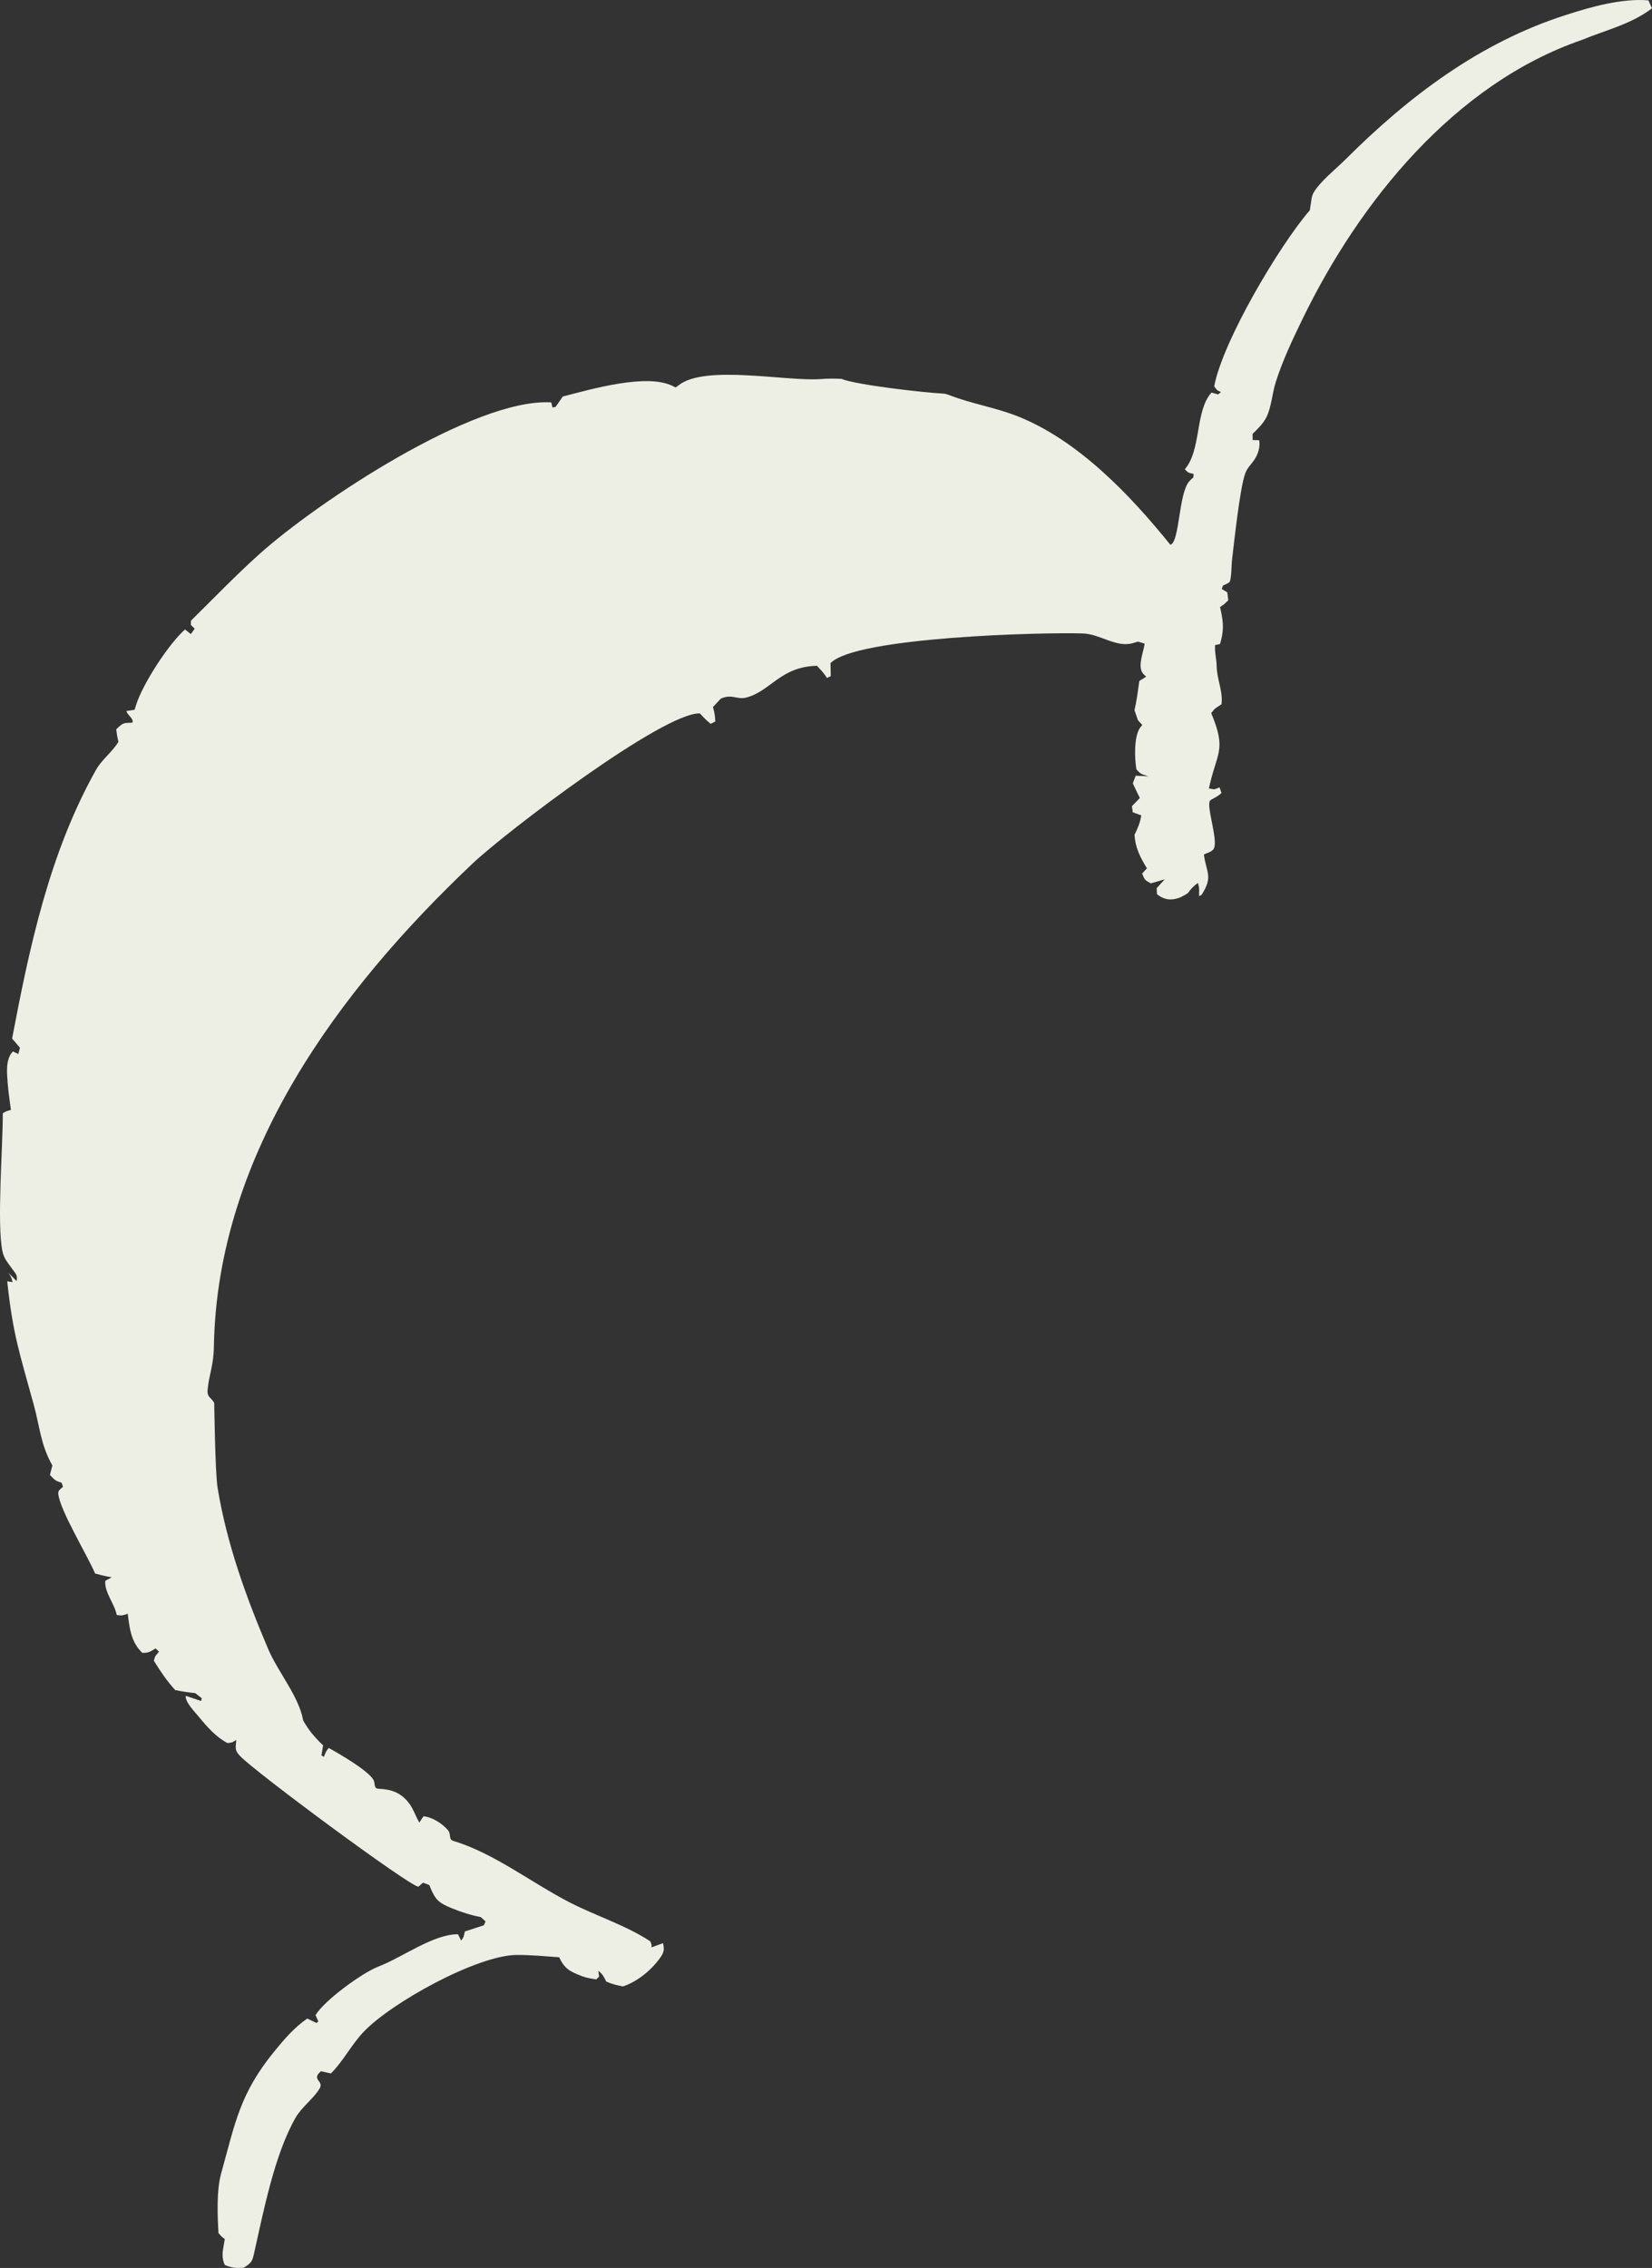 <?xml version="1.0" encoding="UTF-8"?> <svg xmlns="http://www.w3.org/2000/svg" viewBox="0 0 77.703 106.637" fill="none"><rect x="0" y="0" width="77.703" height="106.637" fill="#333333" stroke="none"/><path d="M73.637 0.71C74.821 0.324 76.282 -0.086 77.534 0.016L77.703 0.391C76.72 1.142 75.541 1.408 74.417 1.873C68.418 3.934 63.933 9.491 61.252 15.026C60.786 15.987 60.331 16.945 60.006 17.965C59.84 18.486 59.807 19.121 59.572 19.606C59.428 19.905 59.15 20.175 58.916 20.401L58.919 20.69L59.225 20.699C59.284 21.005 59.179 21.34 59.01 21.601C58.852 21.843 58.671 21.979 58.567 22.268C58.317 22.967 58.05 25.474 57.948 26.342C57.919 26.582 57.929 27.159 57.84 27.359C57.823 27.398 57.576 27.514 57.525 27.529L57.439 27.762L57.412 27.66L57.726 27.851L57.773 28.224C57.523 28.463 57.653 28.358 57.386 28.544C57.4 28.605 57.415 28.666 57.427 28.727C57.553 29.325 57.562 29.699 57.383 30.282L57.15 30.332C57.15 30.39 57.148 30.448 57.149 30.507C57.154 30.788 57.223 31.041 57.227 31.325C57.235 31.934 57.533 32.506 57.454 33.115C57.405 33.147 57.355 33.177 57.306 33.211C57.082 33.364 57.164 33.3 56.97 33.527C57.715 35.311 57.224 35.362 56.862 37.073C57.205 37.123 57.038 37.14 57.363 37.023L57.453 37.281C57.324 37.442 56.958 37.582 56.914 37.647C56.72 37.934 57.359 39.631 57.06 39.95C56.948 40.07 56.771 40.103 56.626 40.179C56.744 41.046 57.068 41.214 56.517 42.077L56.397 42.134C56.398 42.072 56.4 42.009 56.401 41.947C56.401 41.676 56.41 41.782 56.346 41.514C56.141 41.66 56.02 41.787 55.875 41.992C55.658 42.131 55.476 42.239 55.215 42.278C54.904 42.326 54.652 42.233 54.419 42.043L54.404 41.762L54.785 41.345L54.129 41.536C53.843 41.375 53.841 41.378 53.722 41.072L53.946 40.828C53.633 40.313 53.396 39.859 53.364 39.25C53.517 38.932 53.626 38.692 53.68 38.337L53.279 38.193L53.241 37.905L53.613 37.523C53.5 37.295 53.39 37.064 53.283 36.832L53.416 36.475C53.619 36.48 53.821 36.489 54.024 36.5C53.715 36.404 53.679 36.428 53.451 36.174C53.367 35.667 53.327 34.662 53.619 34.221C53.651 34.174 53.693 34.135 53.73 34.092L53.523 33.863L53.361 33.394C53.468 32.941 53.524 32.479 53.589 32.019L53.911 31.816C53.854 31.757 53.783 31.708 53.738 31.639C53.508 31.283 53.788 30.658 53.839 30.263L53.525 30.168C53.442 30.193 53.358 30.22 53.274 30.243C52.493 30.457 51.746 29.814 50.943 29.785C49.115 29.72 40.219 29.946 39.063 31.183L39.076 31.791L38.9 31.877C38.867 31.831 38.835 31.784 38.801 31.737C38.684 31.577 38.563 31.445 38.424 31.305C36.702 31.346 36.241 32.509 35.096 32.799C34.655 32.91 34.44 32.613 33.902 32.85L33.535 33.244C33.549 33.298 33.565 33.353 33.577 33.407C33.621 33.587 33.637 33.739 33.645 33.922L33.429 34.035C33.24 33.884 33.082 33.722 32.917 33.544C31.188 33.493 23.765 39.149 22.239 40.592C15.909 46.577 10.216 54.271 10.06 63.32C10.044 64.236 9.824 64.645 9.764 65.368C9.734 65.723 9.969 65.721 10.076 65.976C10.077 65.98 10.119 69.241 10.233 69.943C10.663 72.579 11.573 75.095 12.618 77.545C13.075 78.615 14.064 79.772 14.259 80.893C14.524 81.364 14.806 81.695 15.199 82.065L15.119 82.537L15.234 82.604C15.252 82.561 15.269 82.519 15.287 82.476C15.37 82.289 15.333 82.36 15.46 82.187C15.959 82.462 17.285 83.228 17.557 83.675C17.675 83.87 17.547 84.095 17.818 84.107C18.394 84.132 18.822 84.277 19.199 84.734C19.431 85.015 19.541 85.382 19.723 85.696L19.918 85.4C20.337 85.442 20.788 85.729 21.066 86.049C21.239 86.248 21.078 86.487 21.33 86.562C23.215 87.122 25.04 88.55 26.799 89.452C28.037 90.088 29.426 90.518 30.588 91.28C30.66 91.489 30.653 91.393 30.641 91.564L31.185 91.365C31.256 91.673 31.231 91.804 31.048 92.058C30.629 92.642 29.986 93.169 29.306 93.4C29.018 93.349 28.783 93.288 28.515 93.172C28.396 92.938 28.354 92.829 28.141 92.665L28.181 92.937L28.047 93.069C27.824 93.036 27.588 93.001 27.378 92.92C26.81 92.701 26.553 92.573 26.302 92.029C25.642 91.982 24.97 91.918 24.308 91.92C22.448 91.928 18.383 94.173 17.087 95.553C16.52 96.156 16.153 96.902 15.566 97.492L15.098 97.388C14.606 97.798 15.264 97.832 15.029 98.209C14.718 98.71 14.197 99.06 13.9 99.578C12.911 101.302 12.385 104.017 11.949 105.956C11.86 106.353 11.811 106.405 11.465 106.627C11.103 106.651 10.906 106.64 10.572 106.496C10.38 106.059 10.504 105.747 10.573 105.281C10.36 105.11 10.459 105.205 10.277 104.999C10.228 104.18 10.182 102.985 10.399 102.205C11.062 99.823 11.272 98.451 12.91 96.446C13.364 95.889 13.854 95.318 14.452 94.911L14.886 95.119L14.973 95.048L14.842 94.75C15.245 94.07 17.029 92.759 17.815 92.46C18.902 92.045 20.4 90.932 21.542 90.948L21.691 91.245C21.726 91.19 21.772 91.142 21.796 91.082C21.83 90.997 21.842 90.905 21.865 90.817L22.759 90.524L22.838 90.343L22.618 90.141C22.128 90.047 21.689 89.903 21.229 89.715C20.648 89.477 20.48 89.329 20.244 88.759C20.227 88.718 20.211 88.677 20.194 88.636L19.898 88.521L19.68 88.712C19.256 88.688 11.938 83.273 11.278 82.553C11.02 82.272 11.091 82.176 11.113 81.809C10.866 81.959 11.002 81.907 10.705 81.96C10.164 81.678 9.737 81.193 9.354 80.725C9.154 80.481 8.707 80.036 8.736 79.736L9.46 79.98L9.491 79.85L9.184 79.61C8.862 79.577 8.555 79.532 8.239 79.465C7.845 79.032 7.543 78.583 7.236 78.086C7.308 77.859 7.264 77.92 7.394 77.76C7.421 77.727 7.45 77.696 7.479 77.663L7.318 77.505C7.053 77.67 7.003 77.715 6.695 77.718C6.207 77.253 6.11 76.677 6.028 76.033L6.009 75.875C5.783 75.958 5.742 75.971 5.491 75.937C5.381 75.384 4.904 74.869 4.952 74.33L5.254 74.164C4.986 74.117 4.733 74.059 4.472 73.983C4.09 73.093 2.819 71.011 2.741 70.241C2.723 70.065 2.849 70.019 2.964 69.906L2.897 69.715C2.577 69.623 2.572 69.576 2.348 69.351L2.463 68.906C1.911 67.926 1.877 67.113 1.595 66.078C0.927 63.627 0.615 62.817 0.34 60.247L0.597 60.283C0.569 60.201 0.549 60.117 0.513 60.039C0.482 59.971 0.434 59.91 0.394 59.846L0.782 60.236C0.834 59.931 0.732 59.89 0.553 59.634C0.361 59.36 0.192 59.187 0.118 58.846C-0.158 57.59 0.138 53.864 0.131 52.348C0.179 52.32 0.224 52.284 0.276 52.263C0.353 52.23 0.435 52.213 0.514 52.188C0.438 51.655 0.365 51.117 0.337 50.579C0.317 50.185 0.322 49.743 0.604 49.438L0.862 49.56L0.938 49.263L0.569 48.832C1.393 44.497 2.326 40.109 4.507 36.213C4.789 35.708 5.259 35.385 5.568 34.885C5.523 34.686 5.489 34.494 5.468 34.291C5.793 33.982 5.779 33.994 6.227 33.98C6.301 33.797 6.03 33.665 5.939 33.432L6.33 33.374C6.351 33.307 6.374 33.239 6.394 33.172C6.693 32.181 7.937 30.271 8.703 29.596L8.976 29.814L9.158 29.561L8.977 29.383L8.982 29.184C10.048 28.135 11.098 27.041 12.211 26.044C14.916 23.619 22.321 18.697 25.931 18.921L25.983 19.157L26.131 19.133L26.472 18.644C27.799 18.302 30.411 17.542 31.635 18.147C31.682 18.17 31.729 18.195 31.776 18.219C31.828 18.182 31.882 18.147 31.932 18.107C33.175 17.133 37.019 17.948 38.614 17.823C38.944 17.796 39.248 17.798 39.579 17.814C40.26 18.098 43.499 18.467 44.366 18.506C44.459 18.51 44.555 18.546 44.643 18.575C45.661 18.974 46.756 19.146 47.784 19.542C50.669 20.653 53.152 23.264 55.048 25.613C55.488 25.51 55.432 23.186 55.941 22.628C56.169 22.377 56.123 22.542 56.142 22.283C55.908 22.225 55.903 22.253 55.728 22.065C56.516 21.155 56.201 19.33 56.982 18.459L57.298 18.545L57.427 18.436C57.184 18.311 57.292 18.397 57.111 18.167C57.503 16.055 60.168 11.55 61.613 9.88C61.618 9.834 61.622 9.788 61.629 9.743C61.638 9.676 61.651 9.61 61.661 9.543C61.688 9.362 61.697 9.207 61.793 9.047C62.11 8.515 62.826 7.954 63.276 7.506C66.254 4.534 69.593 2.006 73.637 0.71Z" fill="#EDEFE4"></path></svg> 